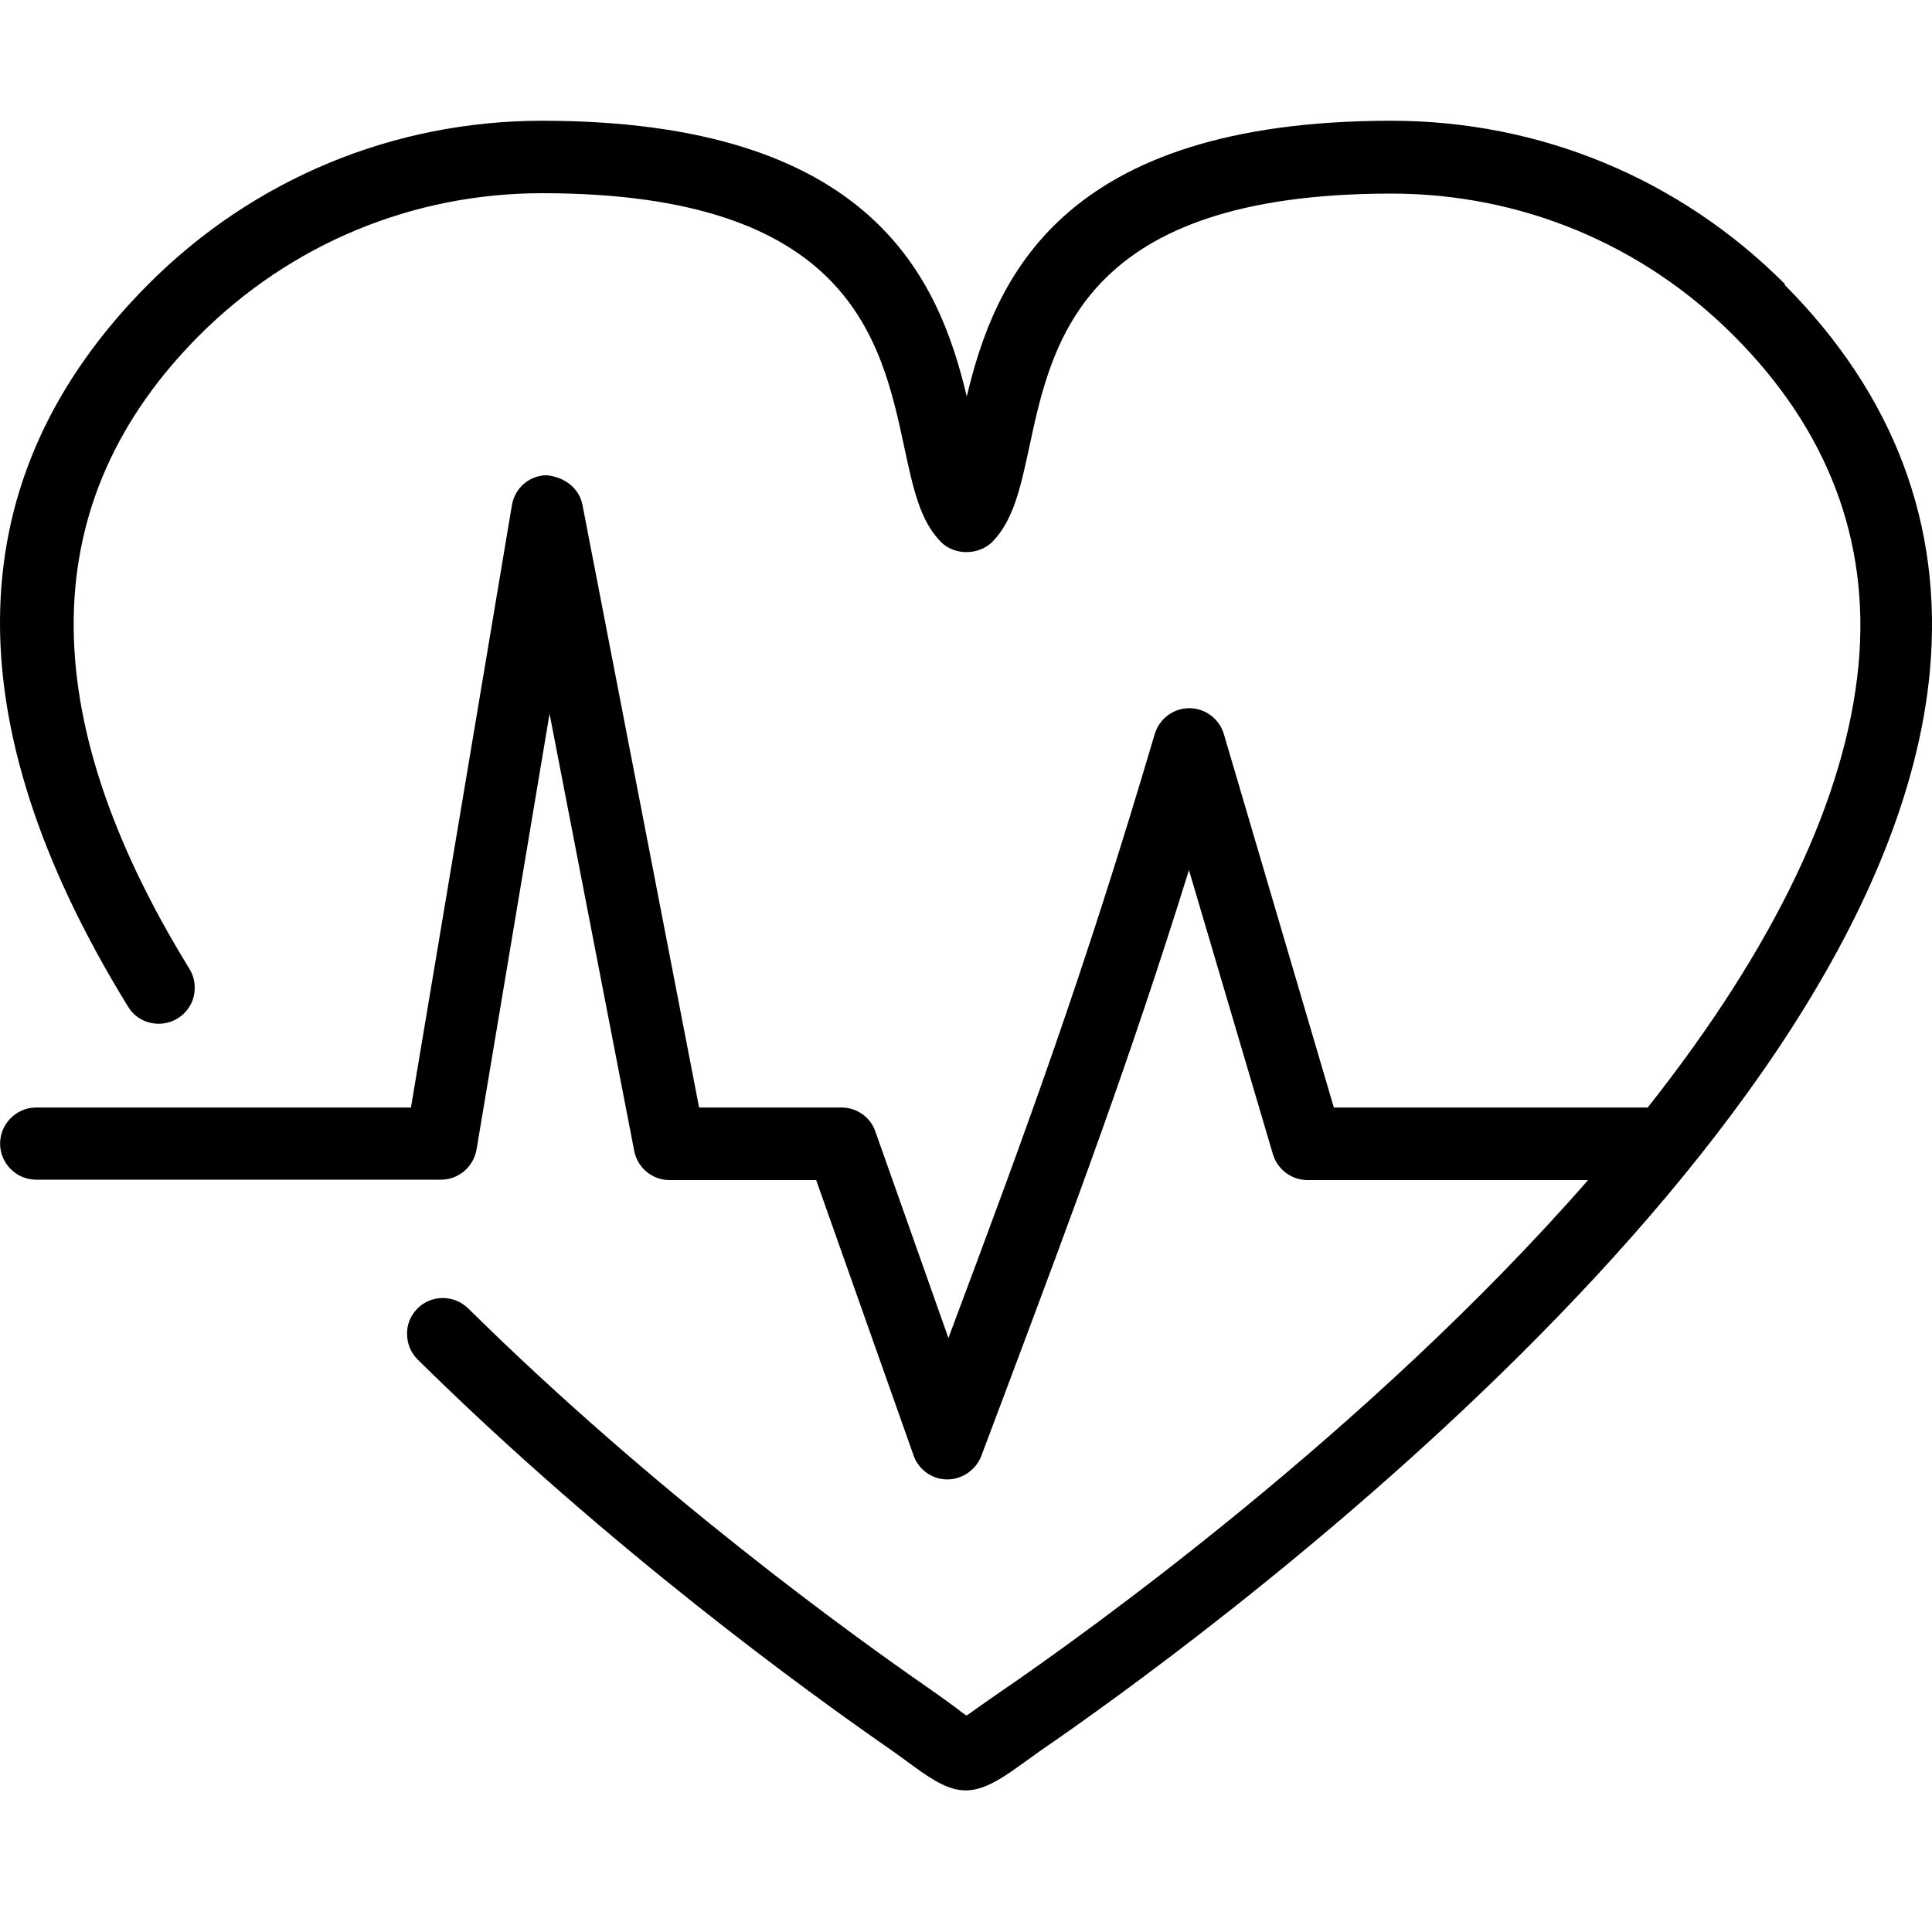 <svg width="20" height="20" viewBox="0 0 20 20" fill="none" xmlns="http://www.w3.org/2000/svg">
<path d="M18.477 2.94C17.389 1.85 15.944 1.25 14.403 1.25C10.979 1.25 10.296 2.896 10.008 4.104C9.719 2.896 9.037 1.25 5.612 1.25C4.076 1.25 2.626 1.85 1.538 2.94C-0.44 4.923 -0.51 7.441 1.327 10.423C1.433 10.598 1.666 10.649 1.838 10.543C1.922 10.492 1.984 10.408 2.006 10.313C2.028 10.214 2.013 10.115 1.962 10.031C0.33 7.382 0.363 5.176 2.064 3.471C3.013 2.523 4.273 2 5.612 2C8.799 2 9.124 3.522 9.362 4.634C9.453 5.055 9.522 5.388 9.741 5.611C9.88 5.75 10.128 5.75 10.271 5.611C10.49 5.388 10.563 5.055 10.654 4.634C10.891 3.522 11.216 2.004 14.403 2.004C15.743 2.004 17.002 2.527 17.948 3.475C18.923 4.451 19.357 5.597 19.24 6.877C19.112 8.249 18.379 9.793 17.057 11.465H13.808L12.669 7.598C12.622 7.441 12.476 7.331 12.311 7.331C12.147 7.331 12.001 7.441 11.954 7.598C11.209 10.119 10.617 11.718 9.818 13.851L9.062 11.714C9.011 11.564 8.869 11.465 8.712 11.465H7.237L6.029 5.223C5.996 5.059 5.85 4.938 5.66 4.92C5.481 4.92 5.328 5.052 5.299 5.231L4.254 11.465H0.374C0.169 11.465 0.001 11.634 0.001 11.839C0.001 12.043 0.169 12.212 0.374 12.212H4.565C4.747 12.212 4.901 12.08 4.933 11.901L5.689 7.389L6.565 11.912C6.598 12.087 6.751 12.216 6.93 12.216H8.449L9.457 15.066C9.508 15.212 9.646 15.315 9.807 15.315C9.96 15.315 10.103 15.216 10.158 15.073L10.417 14.385C11.125 12.497 11.691 10.99 12.308 9.007L13.177 11.948C13.224 12.106 13.37 12.216 13.534 12.216H16.44C14.166 14.817 11.223 16.921 10.362 17.51C10.271 17.572 10.194 17.627 10.121 17.678C10.081 17.707 10.041 17.737 10.004 17.759C9.971 17.737 9.931 17.707 9.895 17.678C9.818 17.62 9.719 17.55 9.599 17.466C8.818 16.924 6.788 15.461 4.846 13.544C4.7 13.401 4.463 13.401 4.32 13.547C4.251 13.617 4.211 13.712 4.214 13.811C4.214 13.909 4.254 14.005 4.324 14.074C6.31 16.035 8.38 17.528 9.175 18.081C9.281 18.154 9.369 18.22 9.449 18.278C9.668 18.439 9.829 18.534 9.997 18.534C10.165 18.534 10.333 18.439 10.555 18.278C10.617 18.234 10.687 18.183 10.774 18.121C12.231 17.122 19.521 11.883 19.978 6.947C20.116 5.436 19.609 4.089 18.474 2.948L18.477 2.94Z" fill="black"/>
</svg>
